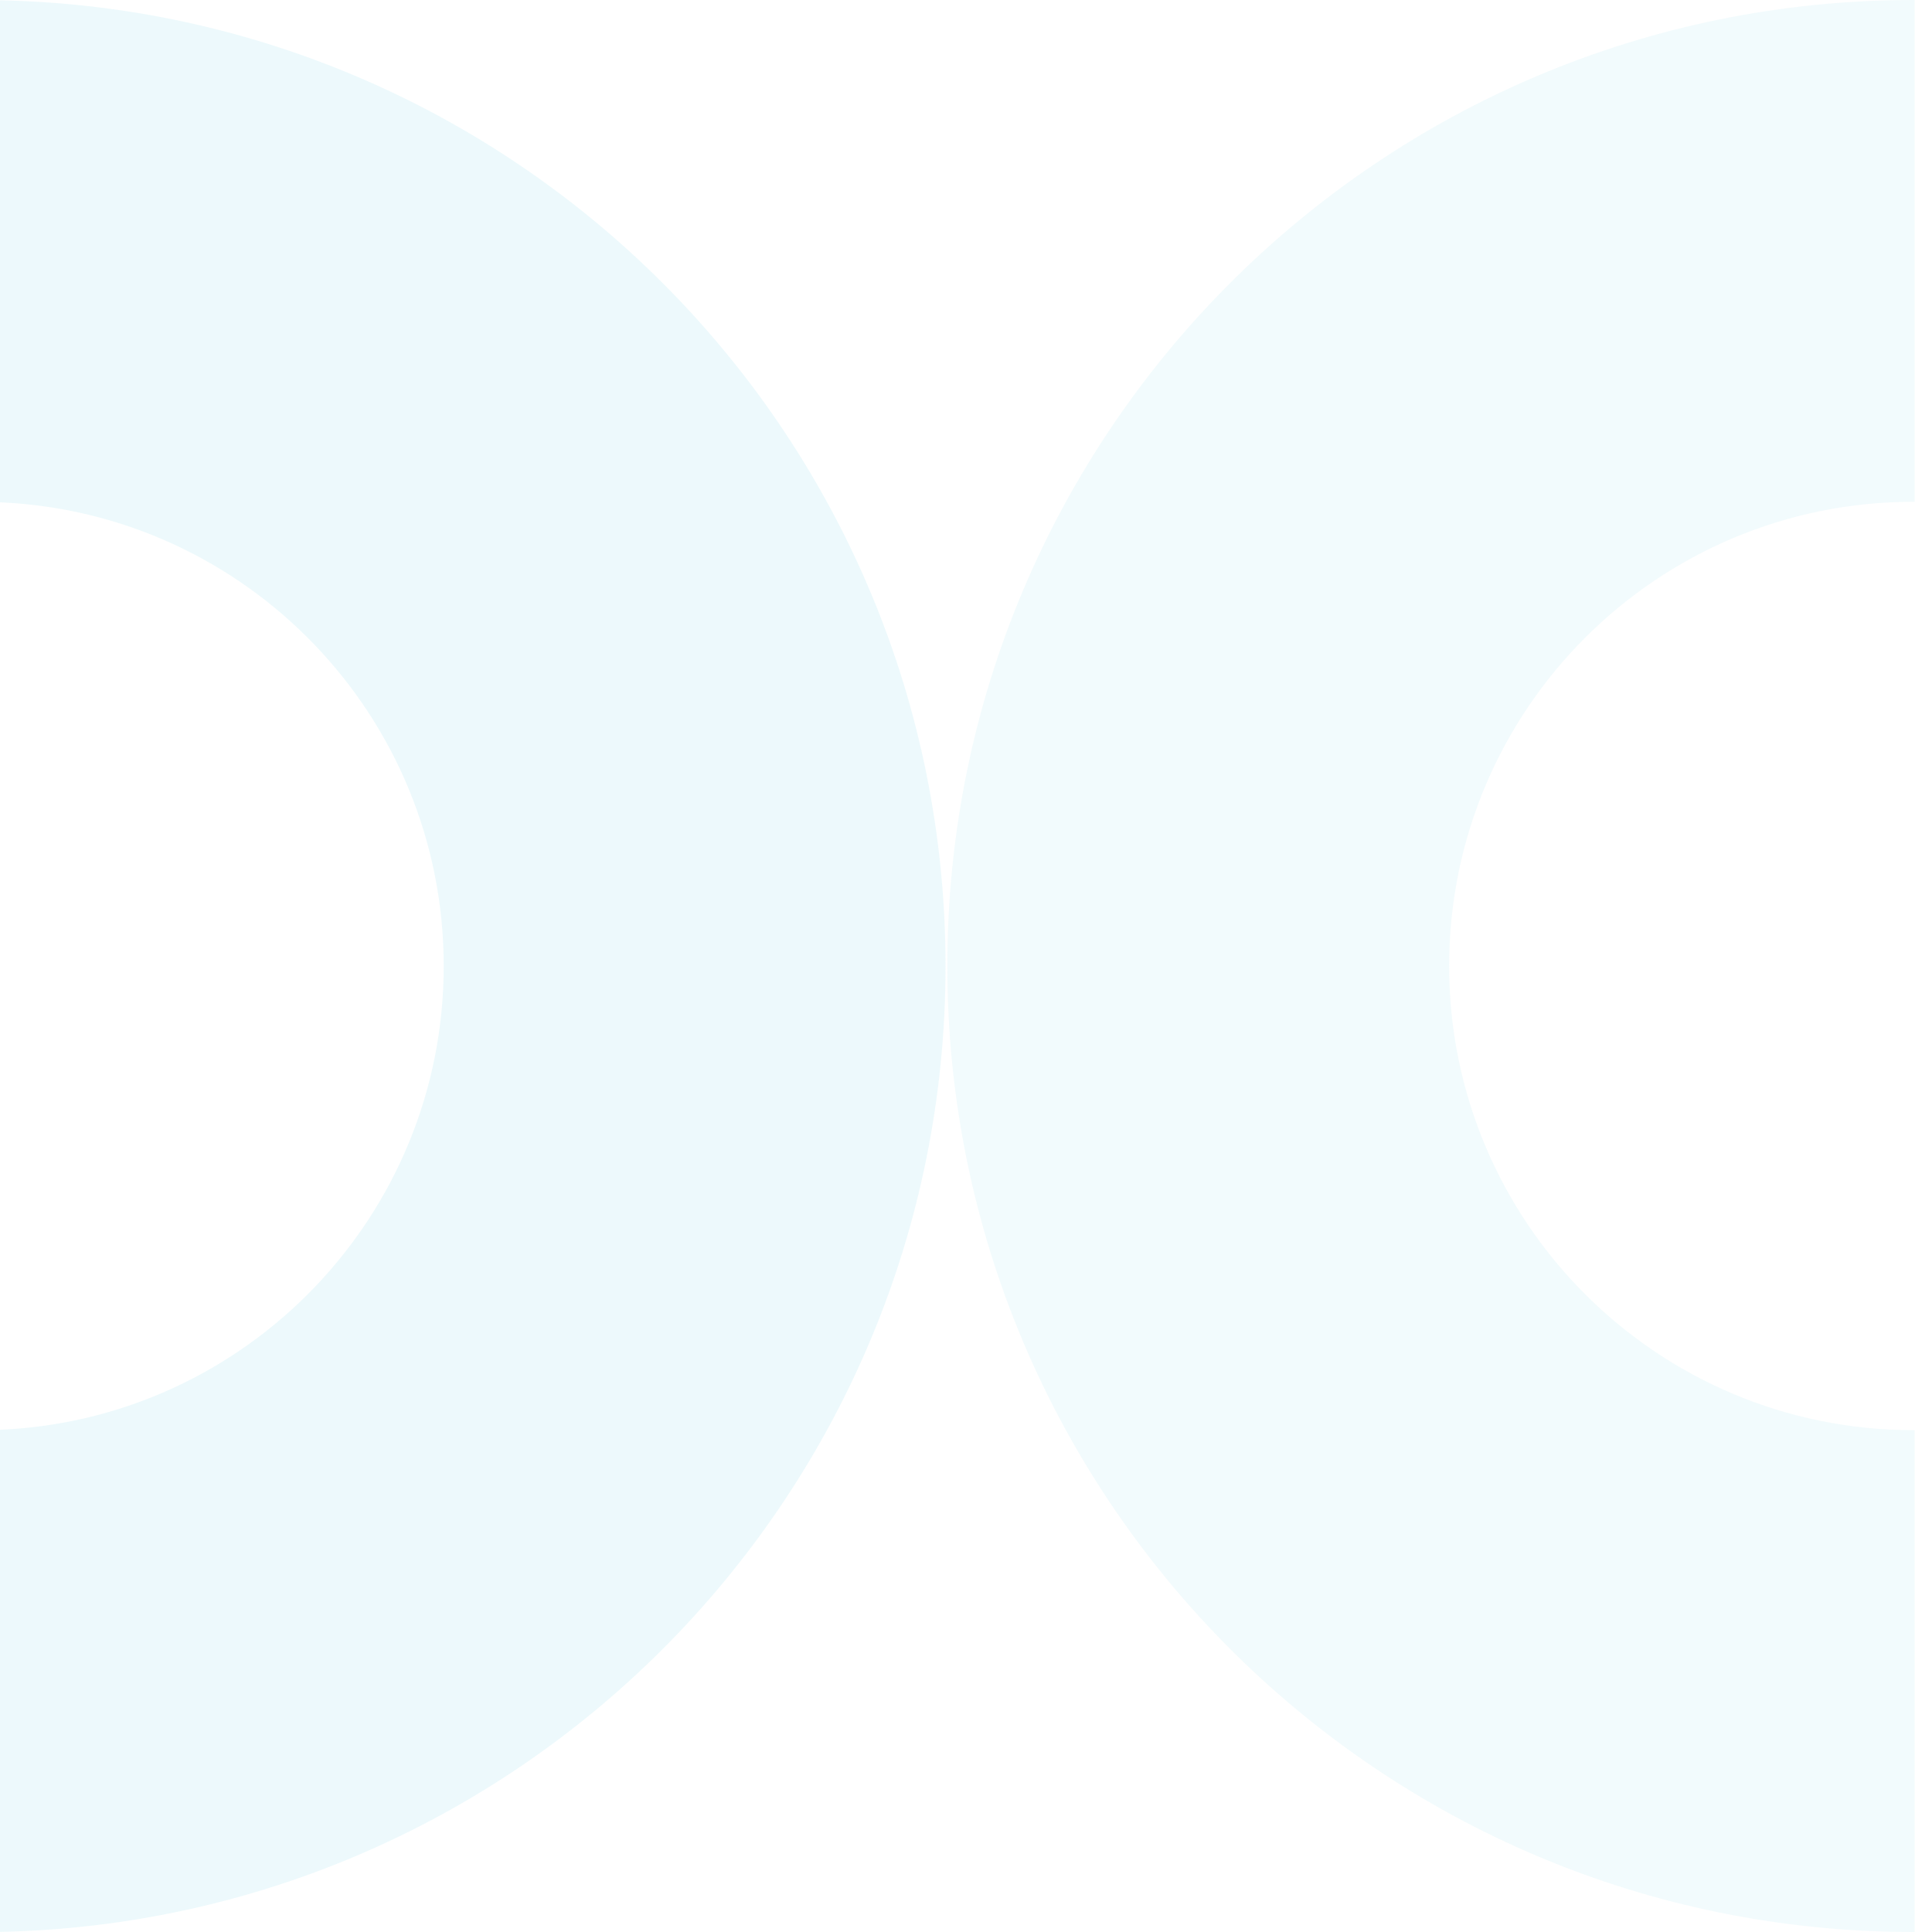 <svg width="103" height="103" viewBox="0 0 103 103" fill="none" xmlns="http://www.w3.org/2000/svg">
<g opacity="0.12">
<path fill-rule="evenodd" clip-rule="evenodd" d="M0.002 102.993C27.94 102.412 50.409 79.582 50.409 51.504C50.409 23.427 27.94 0.597 0.002 0.016L0.002 26.78C13.162 27.351 23.655 38.202 23.655 51.502C23.655 64.803 13.162 75.654 0.002 76.225L0.002 102.993Z" fill="#63CFE4"/>
<path fill-rule="evenodd" clip-rule="evenodd" d="M102.074 103C102.05 103 102.026 103 102.002 103C73.56 103 50.504 79.943 50.504 51.5C50.504 23.057 73.56 1.24638e-06 102.002 3.15967e-09C102.026 2.10628e-09 102.05 2.28892e-05 102.074 5.34058e-05L102.074 26.752C102.051 26.752 102.027 26.752 102.004 26.752C88.337 26.752 77.258 37.831 77.258 51.498C77.258 65.166 88.337 76.245 102.004 76.245C102.027 76.245 102.051 76.245 102.074 76.245L102.074 103Z" fill="#92DDEB"/>
</g>
</svg>
